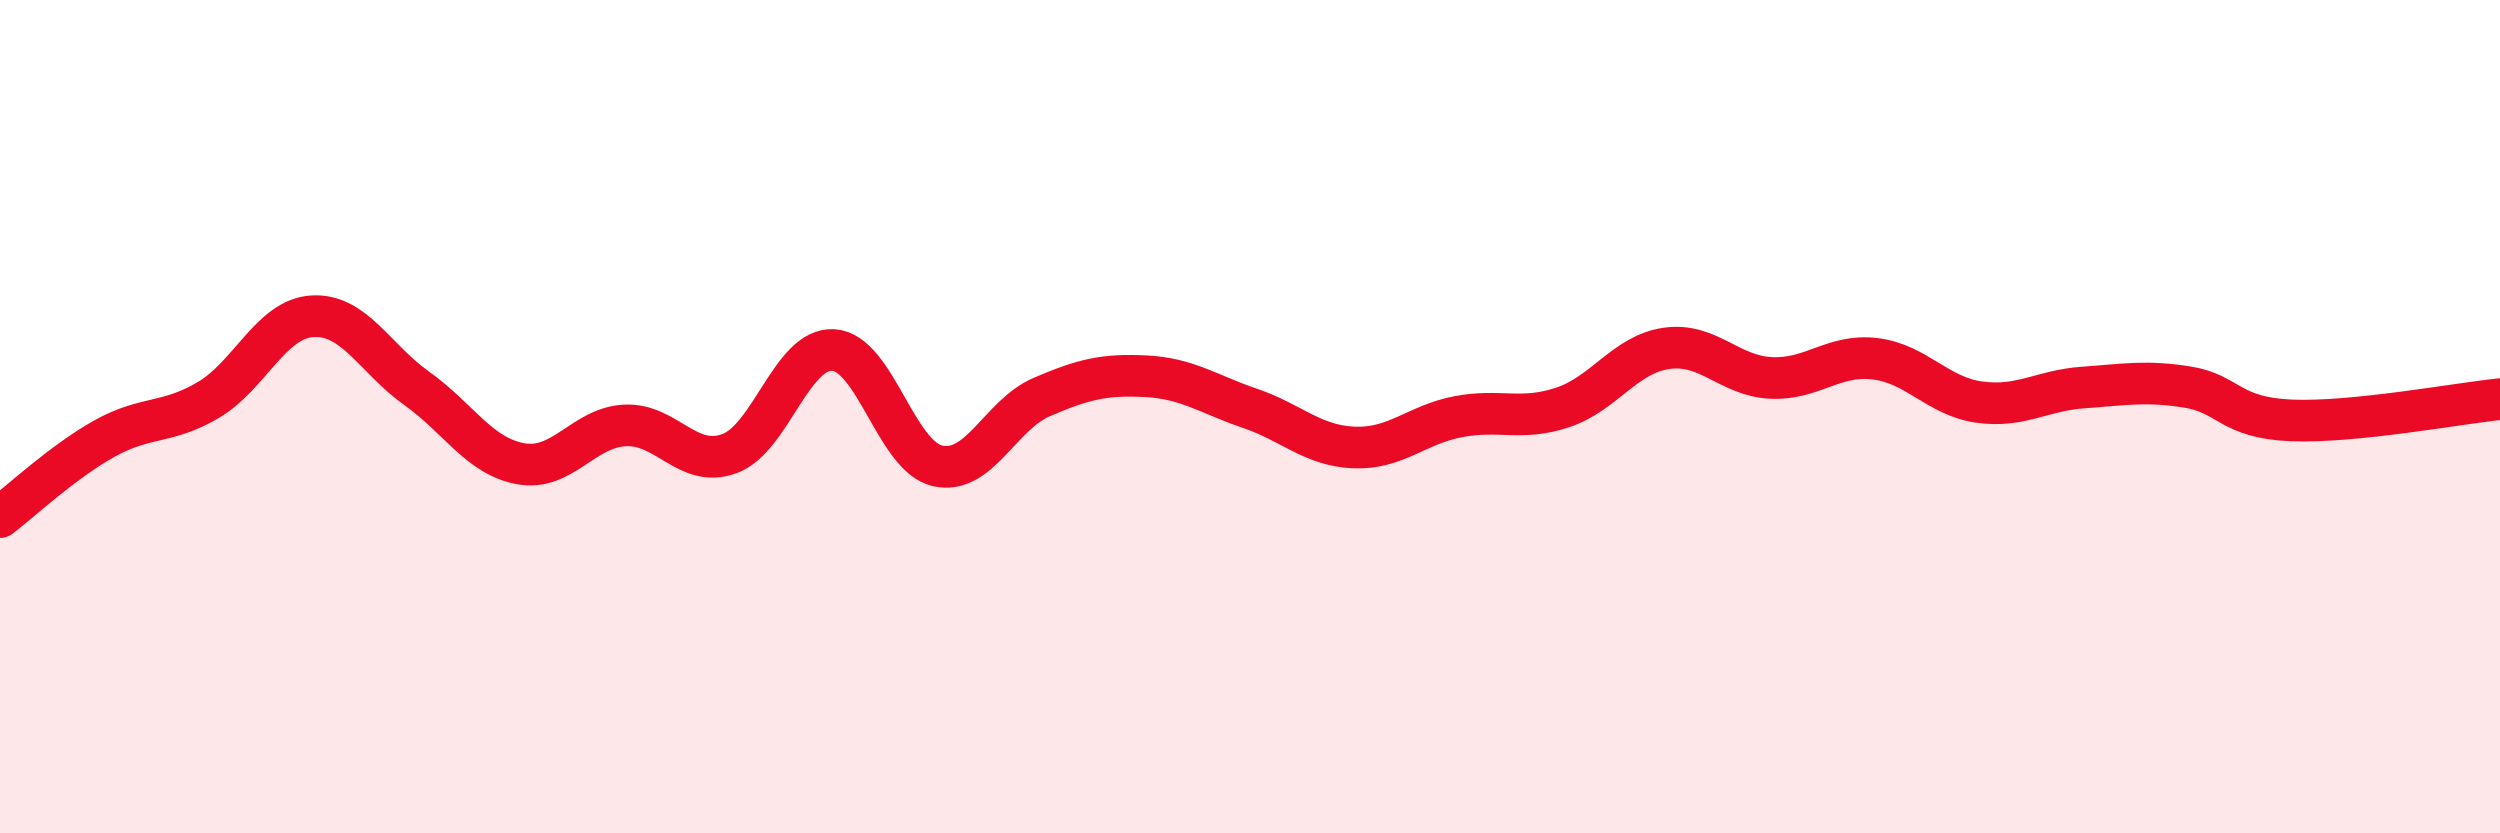 
    <svg width="60" height="20" viewBox="0 0 60 20" xmlns="http://www.w3.org/2000/svg">
      <path
        d="M 0,12.41 C 0.5,12.03 1.5,11.09 2.5,10.53 C 3.5,9.97 4,10.19 5,9.6 C 6,9.01 6.5,7.65 7.5,7.59 C 8.5,7.53 9,8.61 10,9.32 C 11,10.03 11.5,10.95 12.5,11.13 C 13.5,11.31 14,10.26 15,10.21 C 16,10.16 16.5,11.25 17.5,10.89 C 18.5,10.53 19,8.34 20,8.4 C 21,8.46 21.5,10.95 22.5,11.18 C 23.5,11.41 24,9.96 25,9.53 C 26,9.1 26.5,8.98 27.5,9.03 C 28.5,9.08 29,9.46 30,9.8 C 31,10.14 31.5,10.7 32.5,10.74 C 33.5,10.78 34,10.19 35,10 C 36,9.81 36.5,10.11 37.5,9.78 C 38.5,9.45 39,8.5 40,8.36 C 41,8.22 41.5,9.02 42.5,9.07 C 43.5,9.12 44,8.49 45,8.61 C 46,8.73 46.5,9.51 47.5,9.65 C 48.5,9.79 49,9.37 50,9.3 C 51,9.23 51.5,9.13 52.5,9.29 C 53.5,9.45 53.5,10.03 55,10.09 C 56.5,10.15 59,9.68 60,9.58L60 20L0 20Z"
        fill="#EB0A25"
        opacity="0.1"
        stroke-linecap="round"
        stroke-linejoin="round"
      />
      <path
        d="M 0,12.41 C 0.5,12.03 1.5,11.09 2.5,10.53 C 3.5,9.97 4,10.19 5,9.6 C 6,9.01 6.5,7.65 7.5,7.59 C 8.5,7.53 9,8.61 10,9.32 C 11,10.03 11.5,10.95 12.5,11.13 C 13.5,11.31 14,10.26 15,10.21 C 16,10.16 16.5,11.25 17.5,10.89 C 18.5,10.53 19,8.34 20,8.4 C 21,8.46 21.5,10.95 22.5,11.18 C 23.5,11.41 24,9.96 25,9.53 C 26,9.1 26.5,8.98 27.5,9.03 C 28.5,9.08 29,9.46 30,9.8 C 31,10.14 31.5,10.7 32.5,10.74 C 33.5,10.78 34,10.19 35,10 C 36,9.81 36.5,10.11 37.5,9.78 C 38.5,9.45 39,8.5 40,8.36 C 41,8.22 41.5,9.02 42.5,9.07 C 43.5,9.12 44,8.49 45,8.61 C 46,8.73 46.5,9.51 47.5,9.65 C 48.5,9.79 49,9.37 50,9.3 C 51,9.23 51.5,9.13 52.5,9.29 C 53.5,9.45 53.5,10.03 55,10.09 C 56.5,10.15 59,9.68 60,9.58"
        stroke="#EB0A25"
        stroke-width="1"
        fill="none"
        stroke-linecap="round"
        stroke-linejoin="round"
      />
    </svg>
  